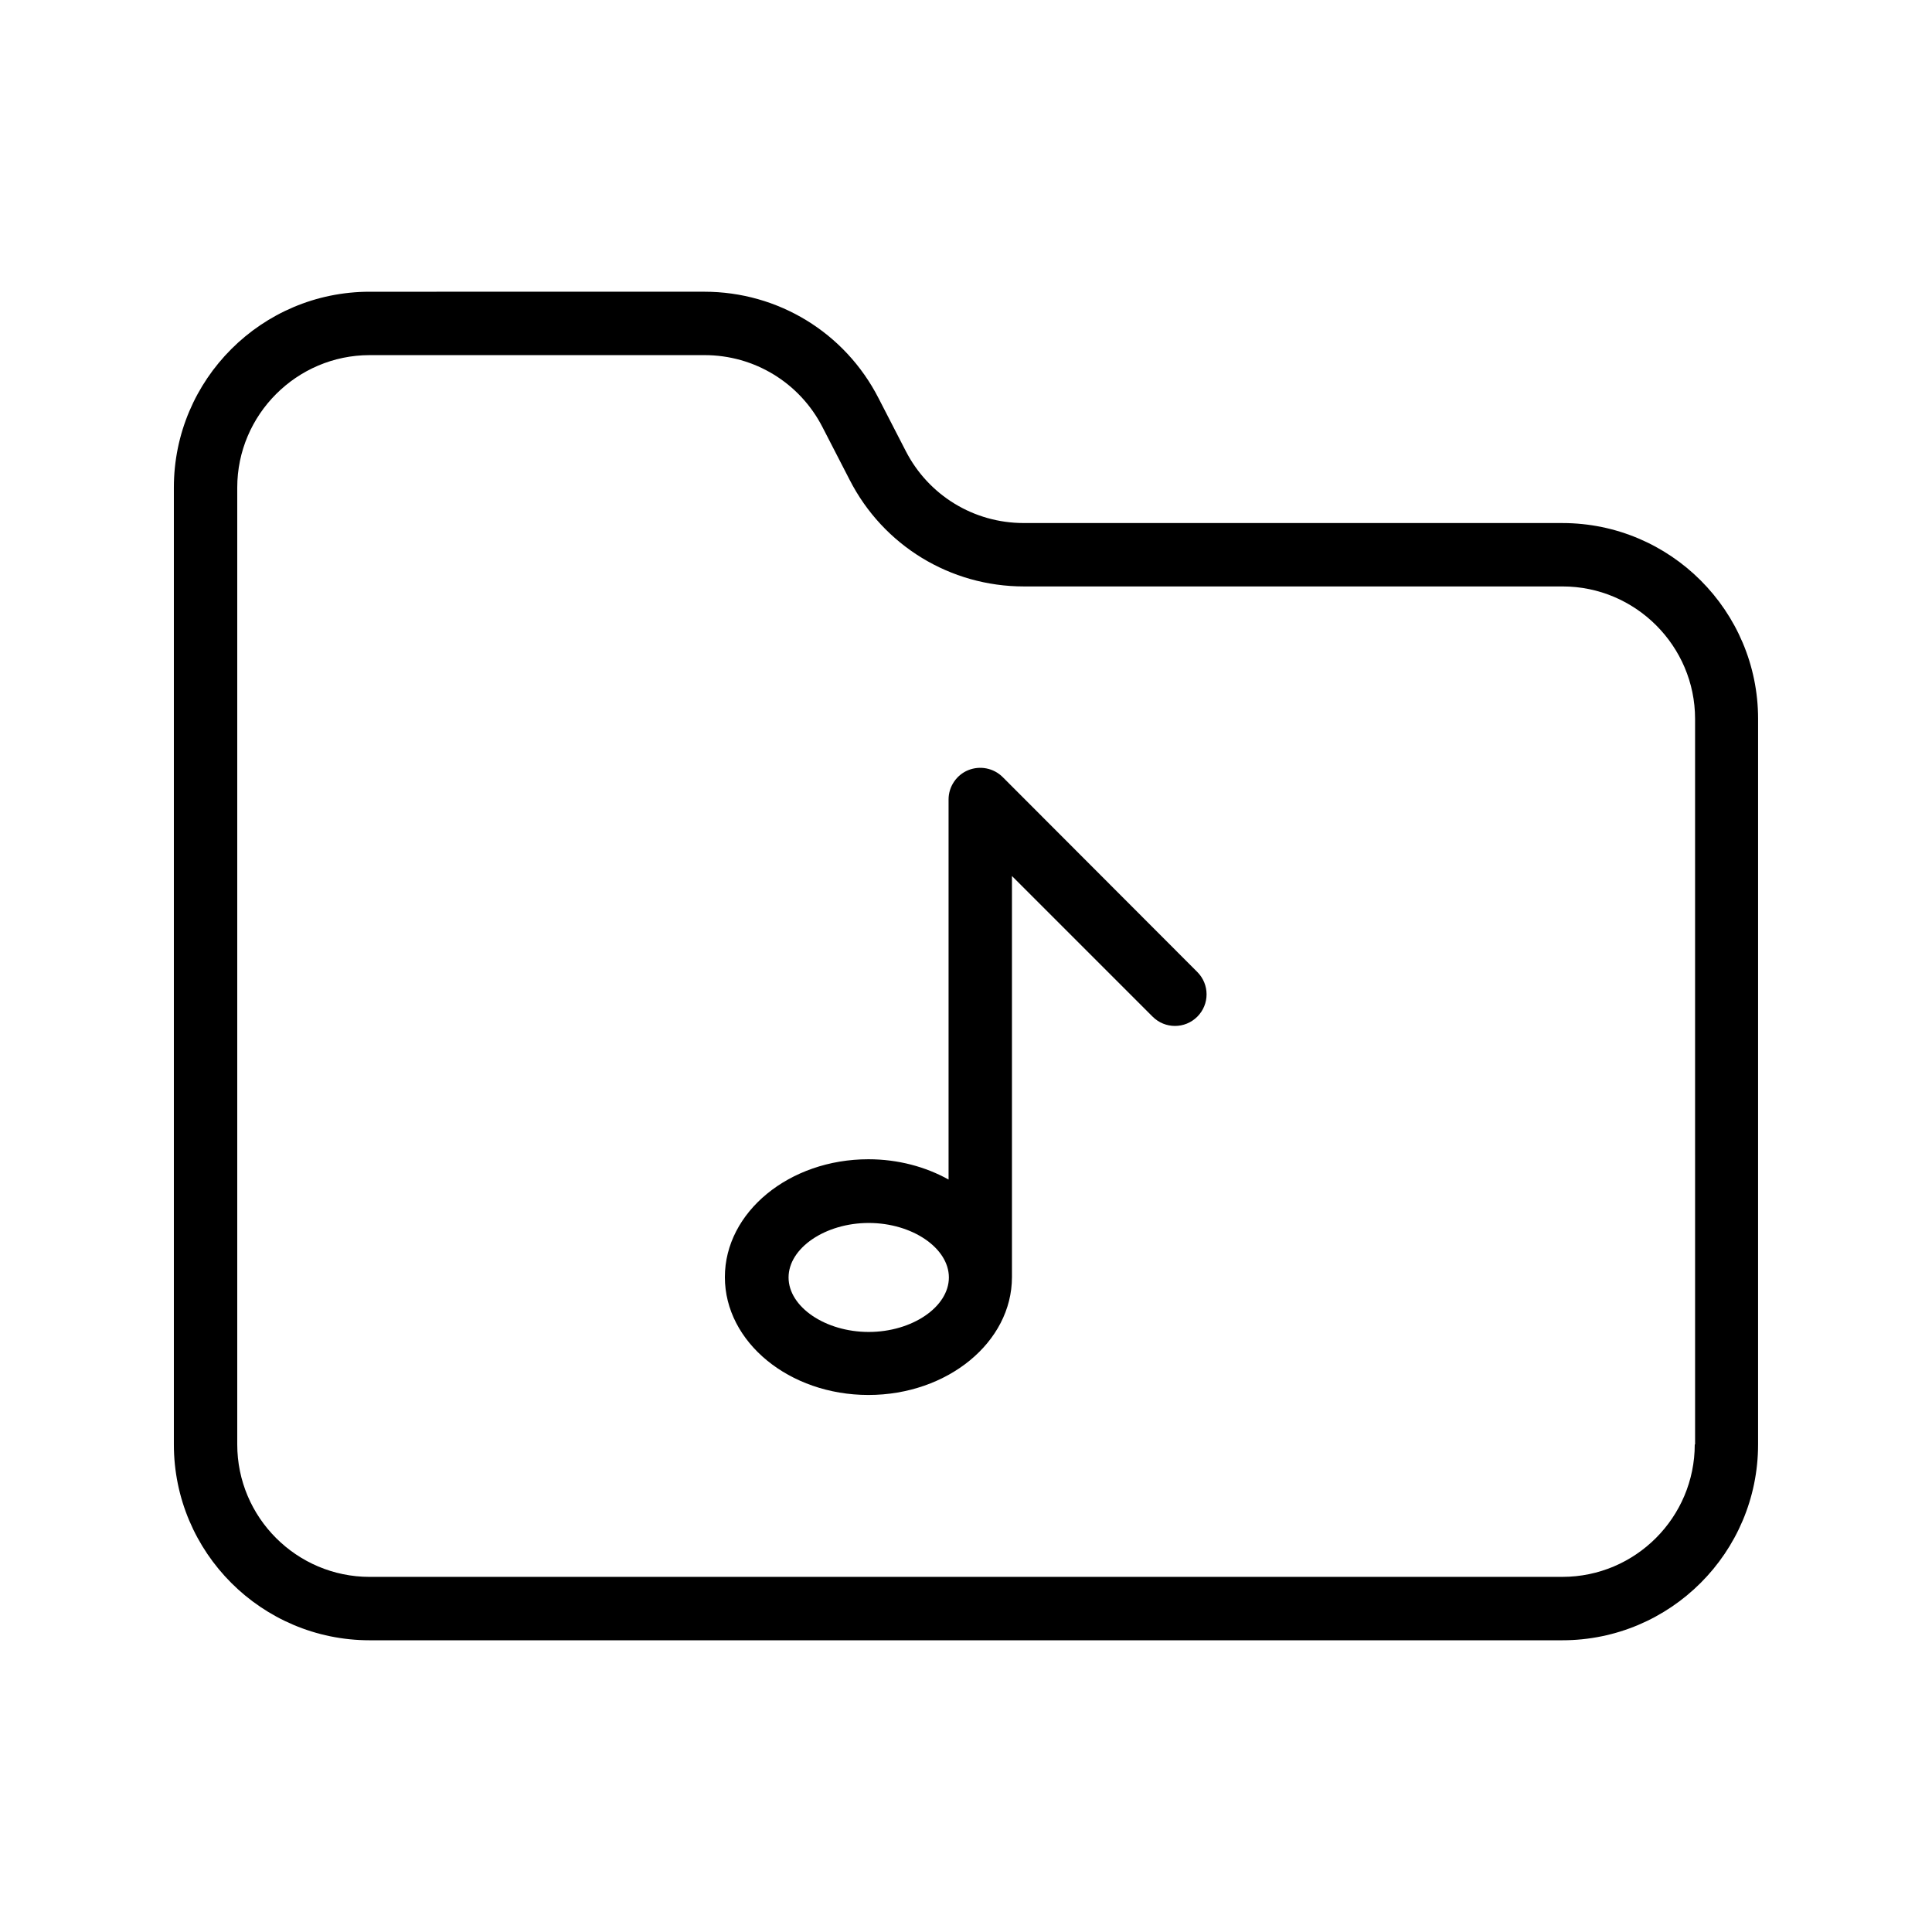 <?xml version="1.0" encoding="UTF-8"?>
<!-- Uploaded to: ICON Repo, www.svgrepo.com, Generator: ICON Repo Mixer Tools -->
<svg fill="#000000" width="800px" height="800px" version="1.1" viewBox="144 144 512 512" xmlns="http://www.w3.org/2000/svg">
 <g>
  <path d="m558.03 282.61h-142.75c-13.184 0-25.191-7.305-31.234-19.062l-7.223-14.023c-8.902-17.383-26.617-28.215-46.184-28.215l-88.672 0.004c-28.633 0-51.891 23.262-51.891 51.895v253.59c0 28.633 23.258 51.891 51.891 51.891h316.05c28.633 0 51.891-23.258 51.891-51.891l0.004-192.29c0-28.633-23.258-51.895-51.891-51.895zm35.098 244.18c0 19.312-15.703 35.098-35.098 35.098l-316.06 0.004c-19.312 0-35.098-15.703-35.098-35.102v-253.58c0-19.312 15.785-35.098 35.098-35.098h88.754c13.184 0 25.191 7.305 31.234 19.062l7.223 14.023c8.902 17.383 26.617 28.215 46.184 28.215h142.75c19.312 0 35.098 15.785 35.098 35.098l0.004 192.28z"/>
  <path d="m409.74 349.95c-2.434-2.434-6.047-3.106-9.152-1.848-3.106 1.258-5.207 4.367-5.207 7.727v100.76c-6.047-3.359-13.352-5.375-21.242-5.375-20.992 0-38.039 14.023-38.039 31.234 0 17.215 17.047 31.234 38.039 31.234 20.992 0 38.039-14.023 38.039-31.234v-106.3l37.281 37.281c3.273 3.273 8.566 3.273 11.84 0 3.273-3.273 3.273-8.566 0-11.84zm-35.52 147.03c-11.504 0-21.242-6.633-21.242-14.441 0-7.809 9.742-14.441 21.242-14.441 11.504 0 21.242 6.633 21.242 14.441 0.004 7.809-9.738 14.441-21.242 14.441z"/>
 </g>
</svg>